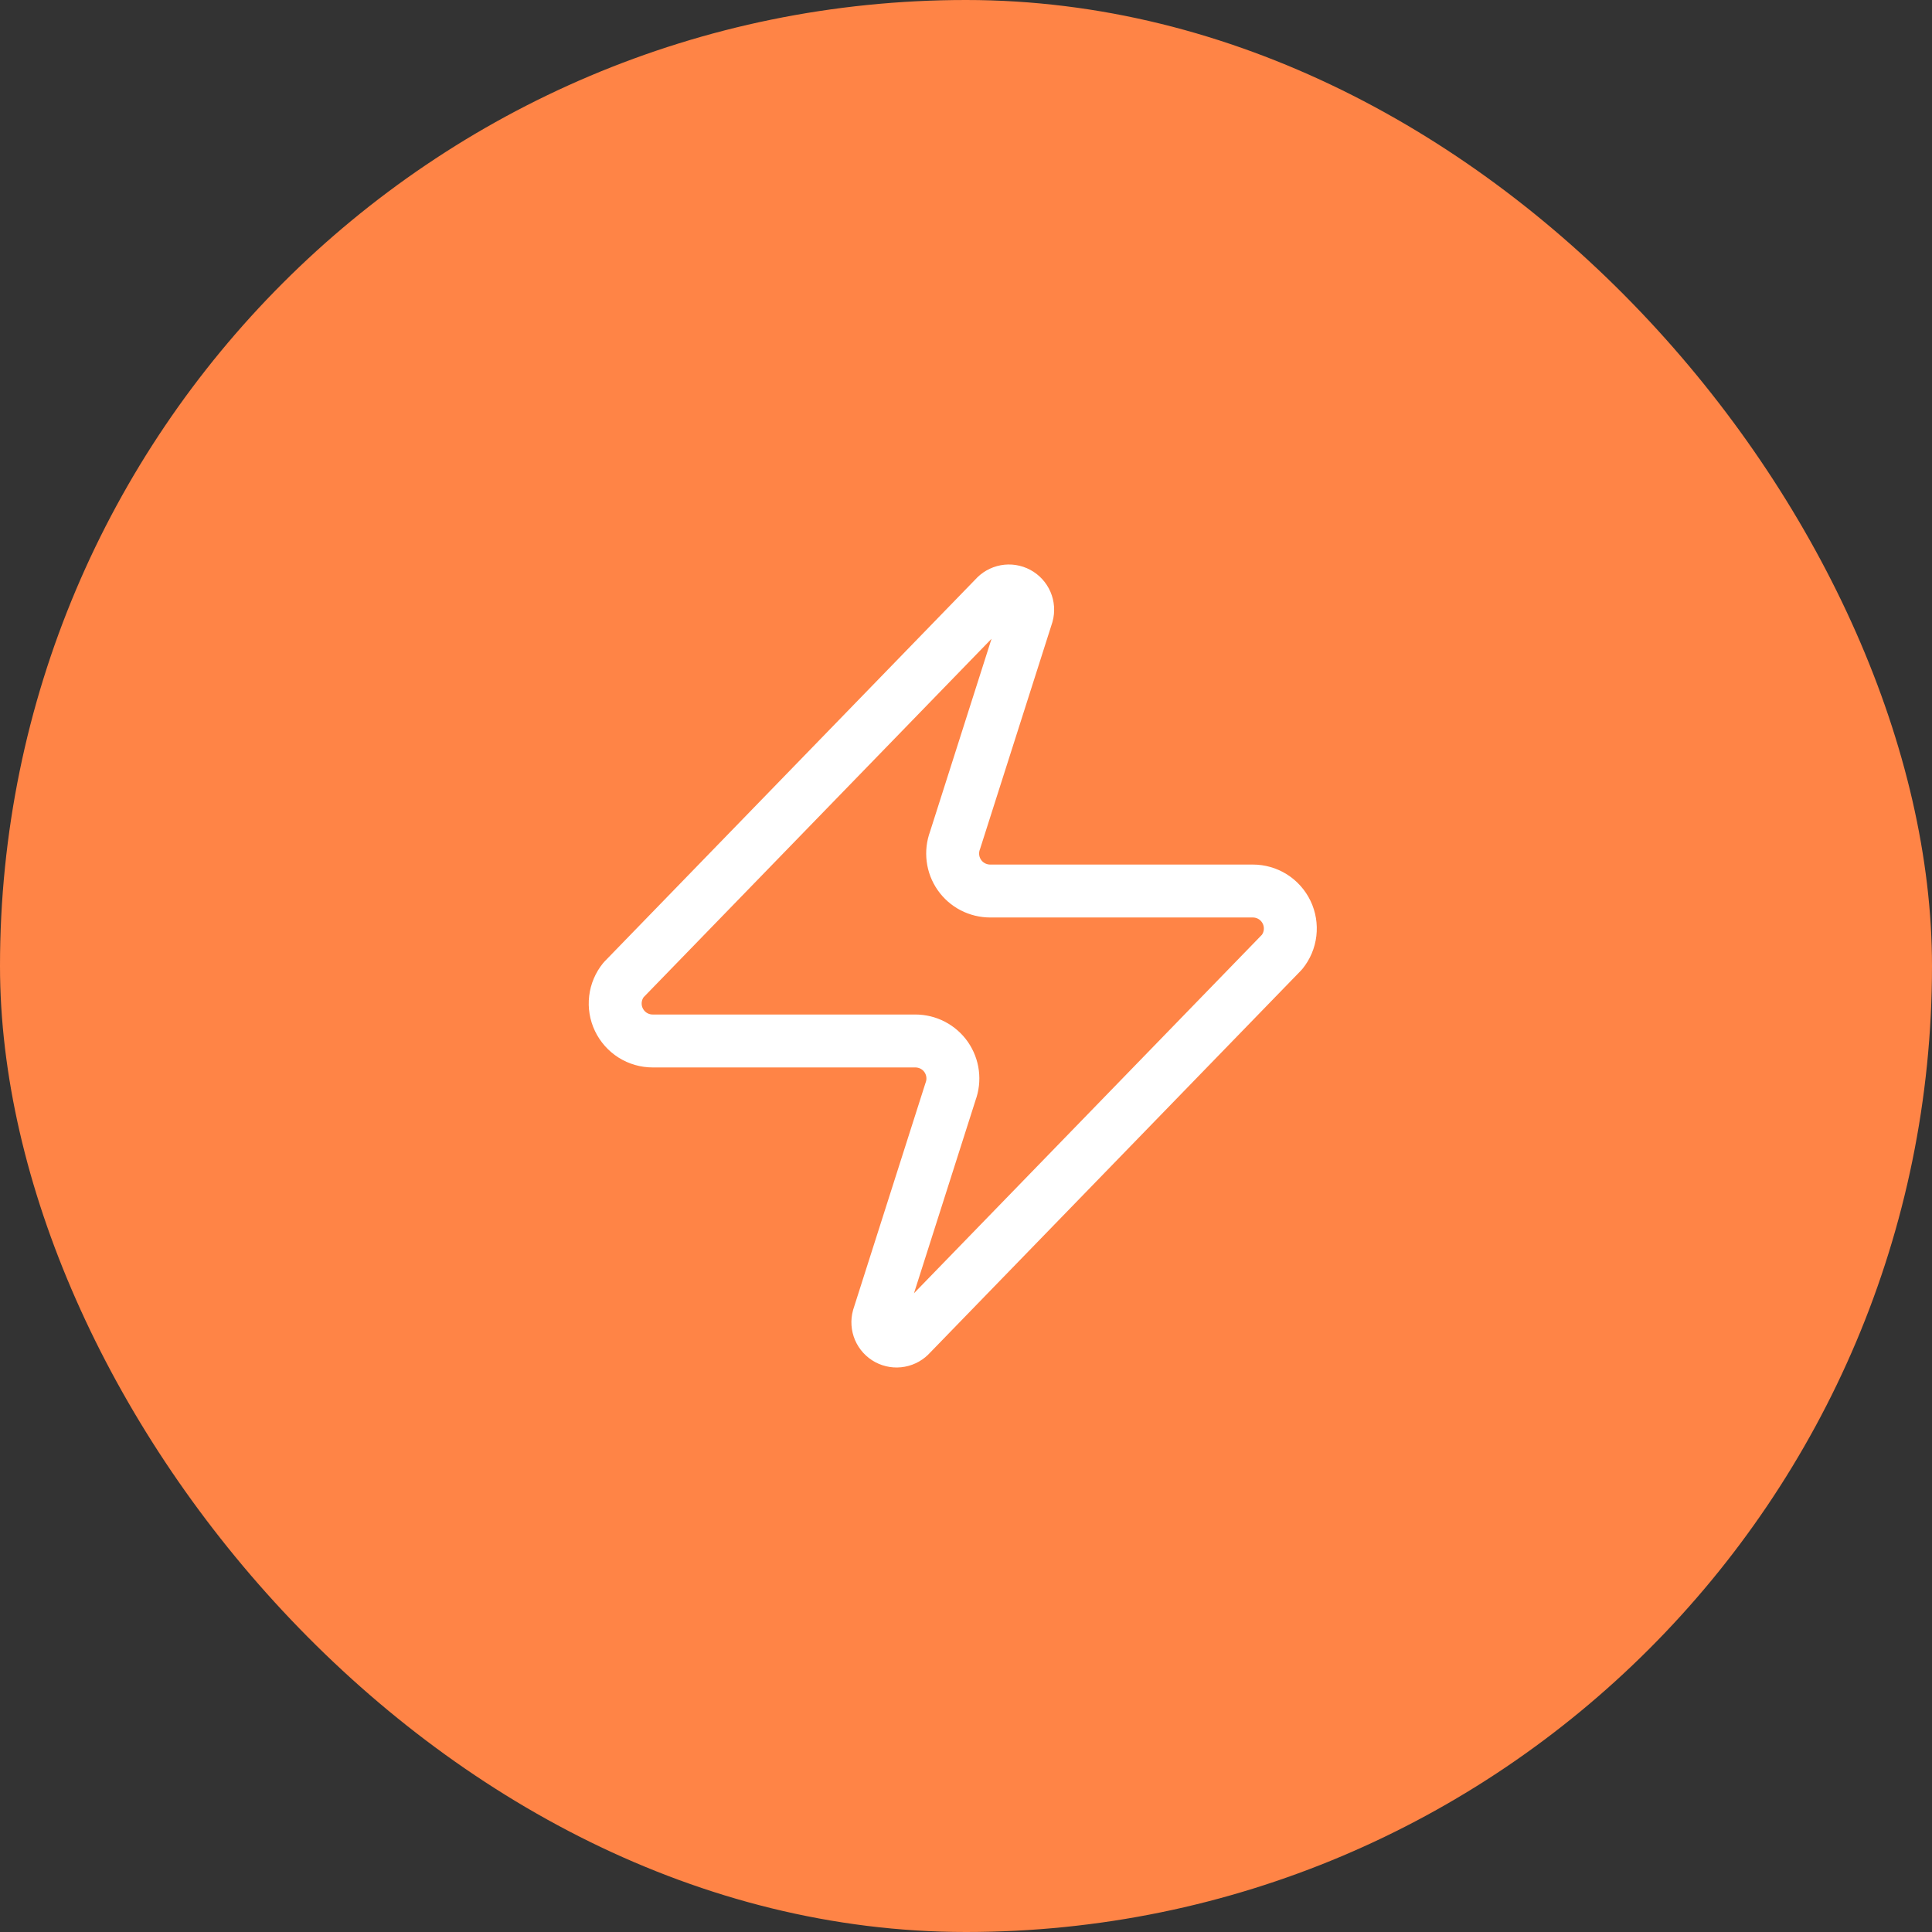 <svg width="73" height="73" viewBox="0 0 73 73" fill="none" xmlns="http://www.w3.org/2000/svg">
<rect x="0" y="0" width="73" height="73" fill="#333333" stroke="none"/>
<rect width="73" height="73" rx="36.5" fill="#FF8446"/>
<path d="M24.667 39.333C24.398 39.334 24.136 39.259 23.909 39.117C23.682 38.974 23.5 38.77 23.384 38.528C23.268 38.286 23.223 38.017 23.255 37.75C23.286 37.484 23.393 37.232 23.562 37.024L37.587 22.574C37.692 22.453 37.835 22.371 37.993 22.341C38.151 22.312 38.314 22.337 38.456 22.413C38.598 22.489 38.709 22.611 38.773 22.758C38.836 22.906 38.848 23.071 38.805 23.226L36.085 31.754C36.005 31.969 35.978 32.2 36.007 32.427C36.035 32.654 36.118 32.871 36.249 33.059C36.38 33.248 36.555 33.401 36.758 33.507C36.962 33.612 37.188 33.667 37.417 33.667H47.333C47.601 33.666 47.864 33.741 48.091 33.883C48.318 34.026 48.5 34.23 48.616 34.472C48.732 34.714 48.776 34.983 48.745 35.249C48.714 35.516 48.607 35.768 48.438 35.976L34.413 50.426C34.308 50.547 34.165 50.629 34.007 50.658C33.849 50.688 33.685 50.662 33.544 50.587C33.402 50.511 33.291 50.389 33.227 50.242C33.164 50.094 33.152 49.929 33.195 49.774L35.915 41.246C35.995 41.031 36.022 40.8 35.993 40.573C35.965 40.346 35.881 40.129 35.751 39.94C35.62 39.752 35.445 39.599 35.242 39.493C35.038 39.387 34.812 39.333 34.583 39.333H24.667Z" stroke="white" stroke-width="2" stroke-linecap="round" stroke-linejoin="round"/>
</svg>
